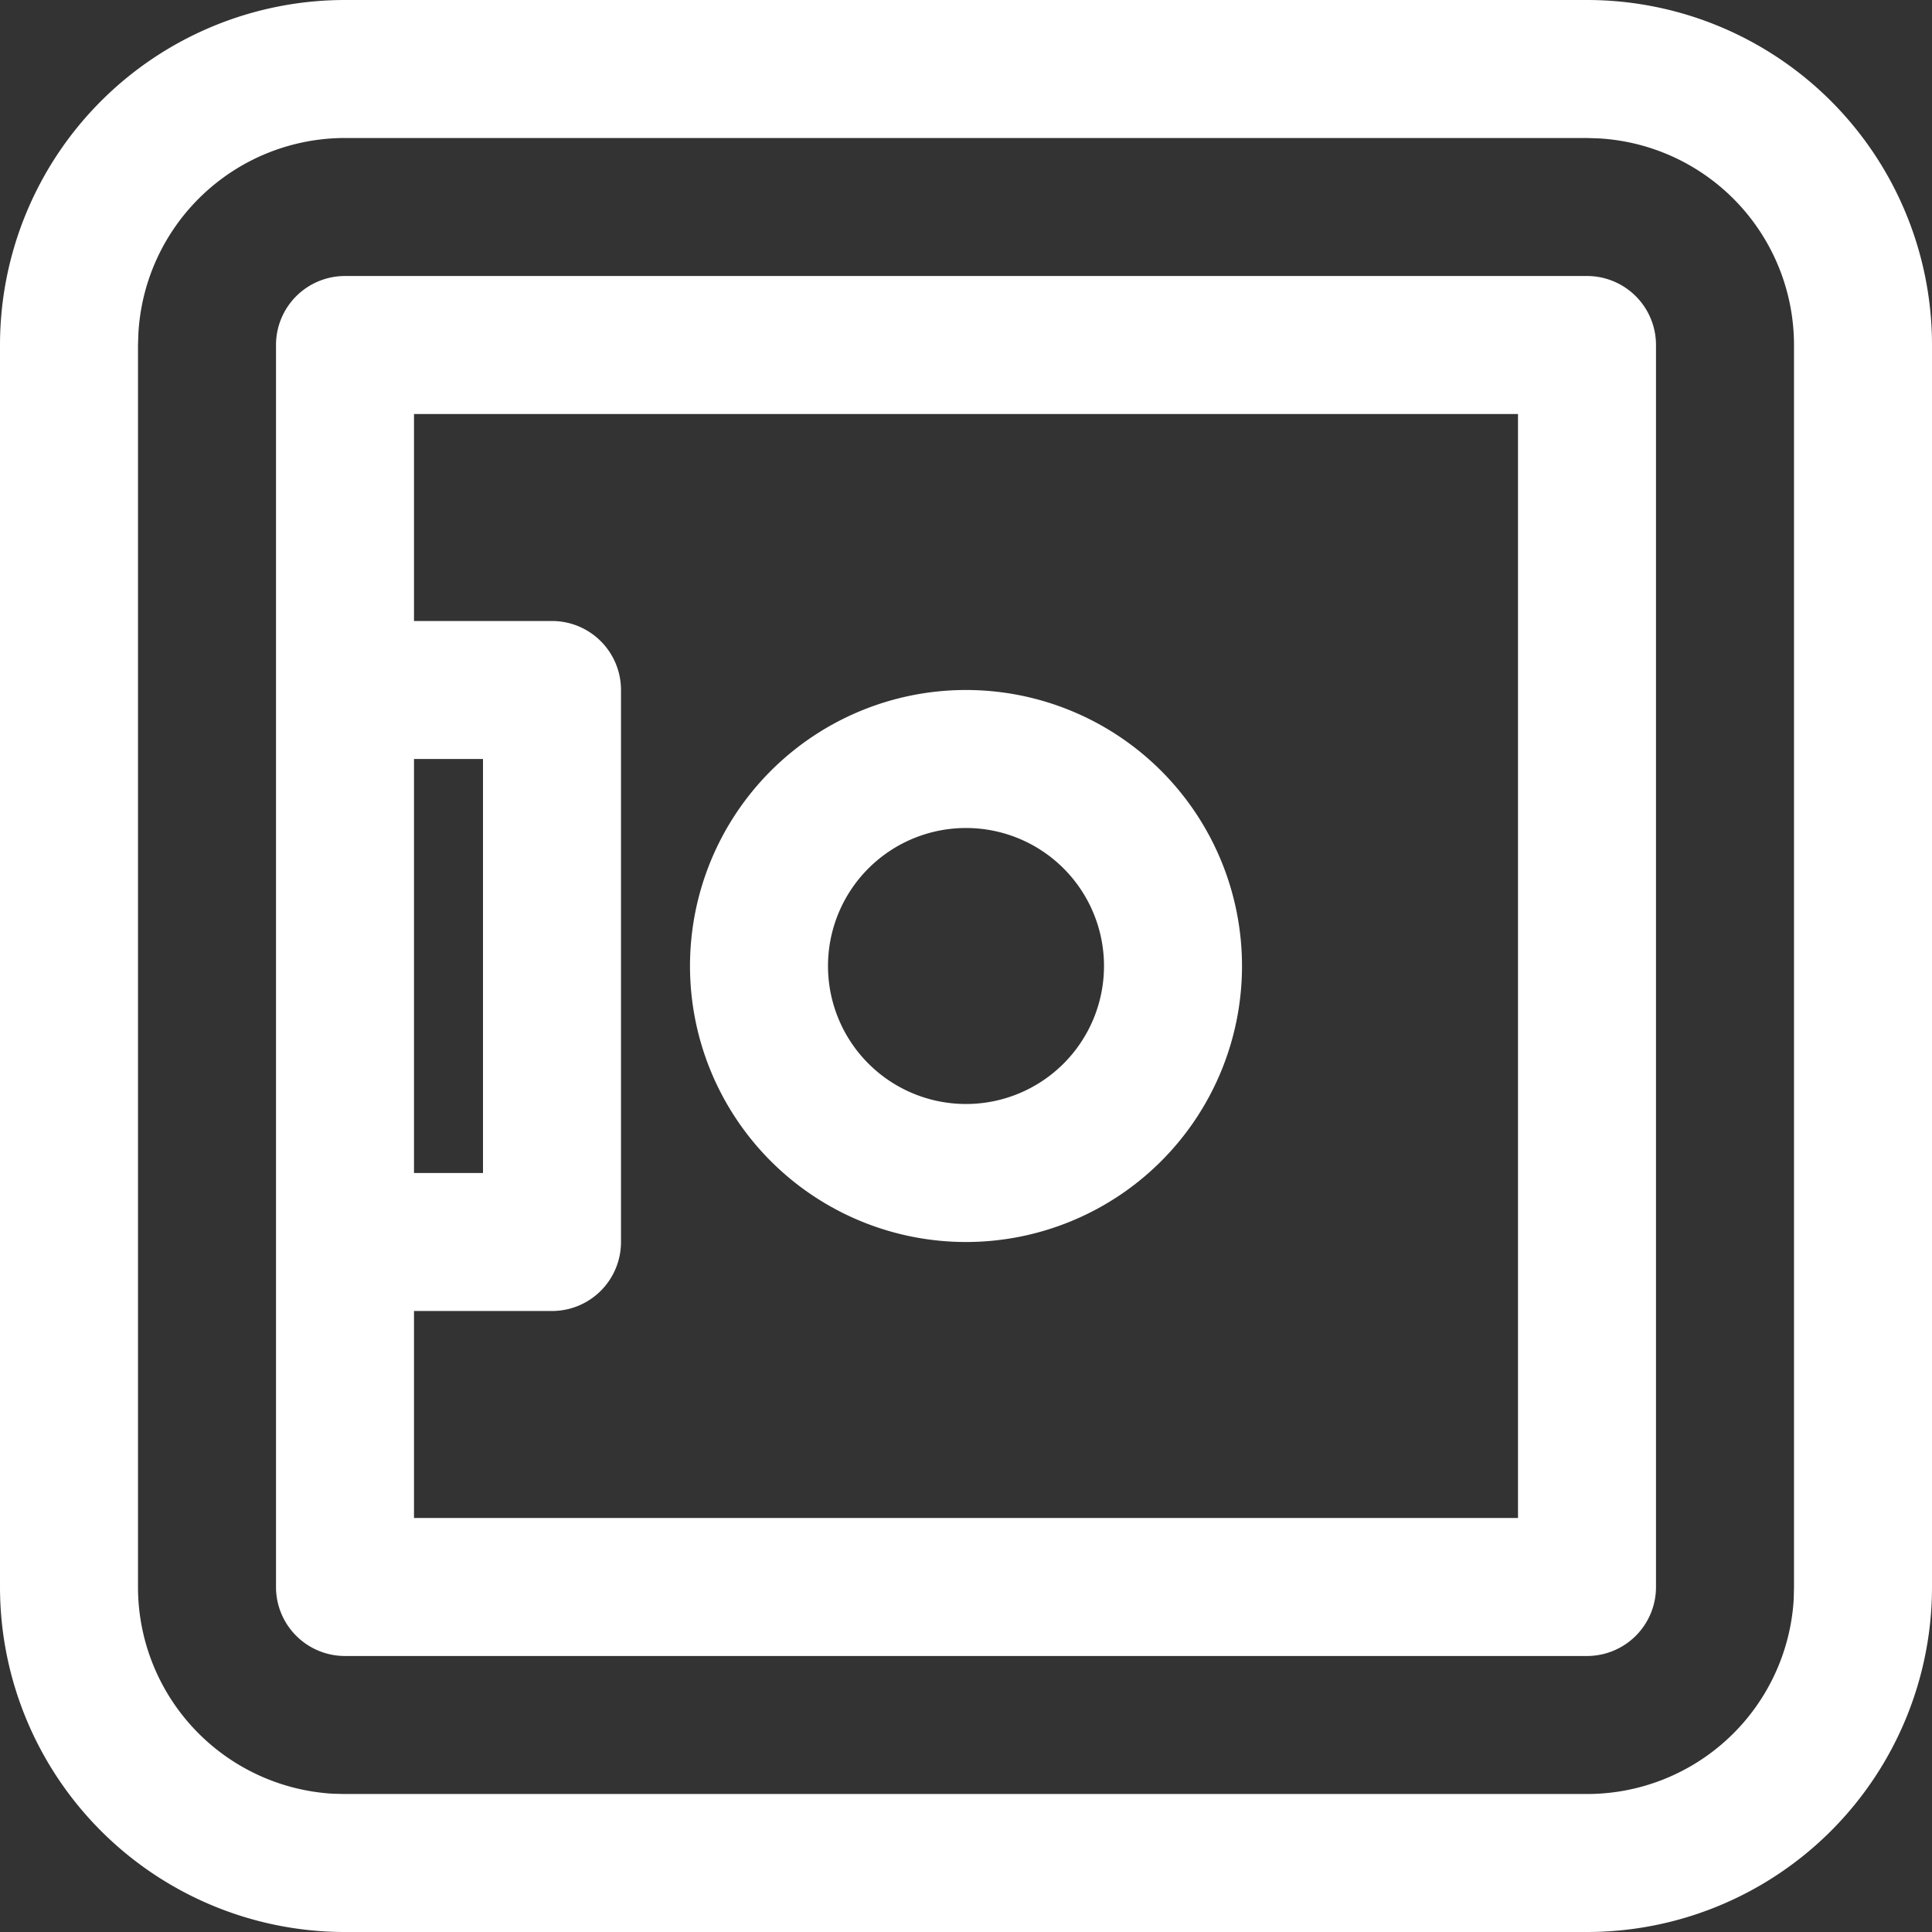 <svg width="14" height="14" fill="none" xmlns="http://www.w3.org/2000/svg"><rect width="100%" height="100%" fill="#333333" stroke="none"/><path d="M11.5 0A2.5 2.5 0 0114 2.5v9a2.5 2.5 0 01-2.5 2.5h-9A2.5 2.5 0 010 11.5v-9A2.5 2.5 0 012.5 0h9zm0 1h-9a1.5 1.5 0 00-1.497 1.412L1 2.5v9a1.5 1.5 0 001.412 1.498L2.5 13h9a1.5 1.5 0 001.498-1.412L13 11.5v-9a1.5 1.5 0 00-1.412-1.497L11.5 1zm0 1a.5.5 0 01.5.5v9a.5.5 0 01-.5.5h-9a.5.5 0 01-.5-.5v-9a.5.5 0 01.5-.5h9zM11 3H3v1.5h1a.5.5 0 01.5.5v4a.5.5 0 01-.5.5H3V11h8V3zM7 5a2 2 0 110 4 2 2 0 010-4zm-3.5.5H3v3h.5v-3zM7 6a1 1 0 100 2 1 1 0 000-2z" fill="#fff"/></svg>